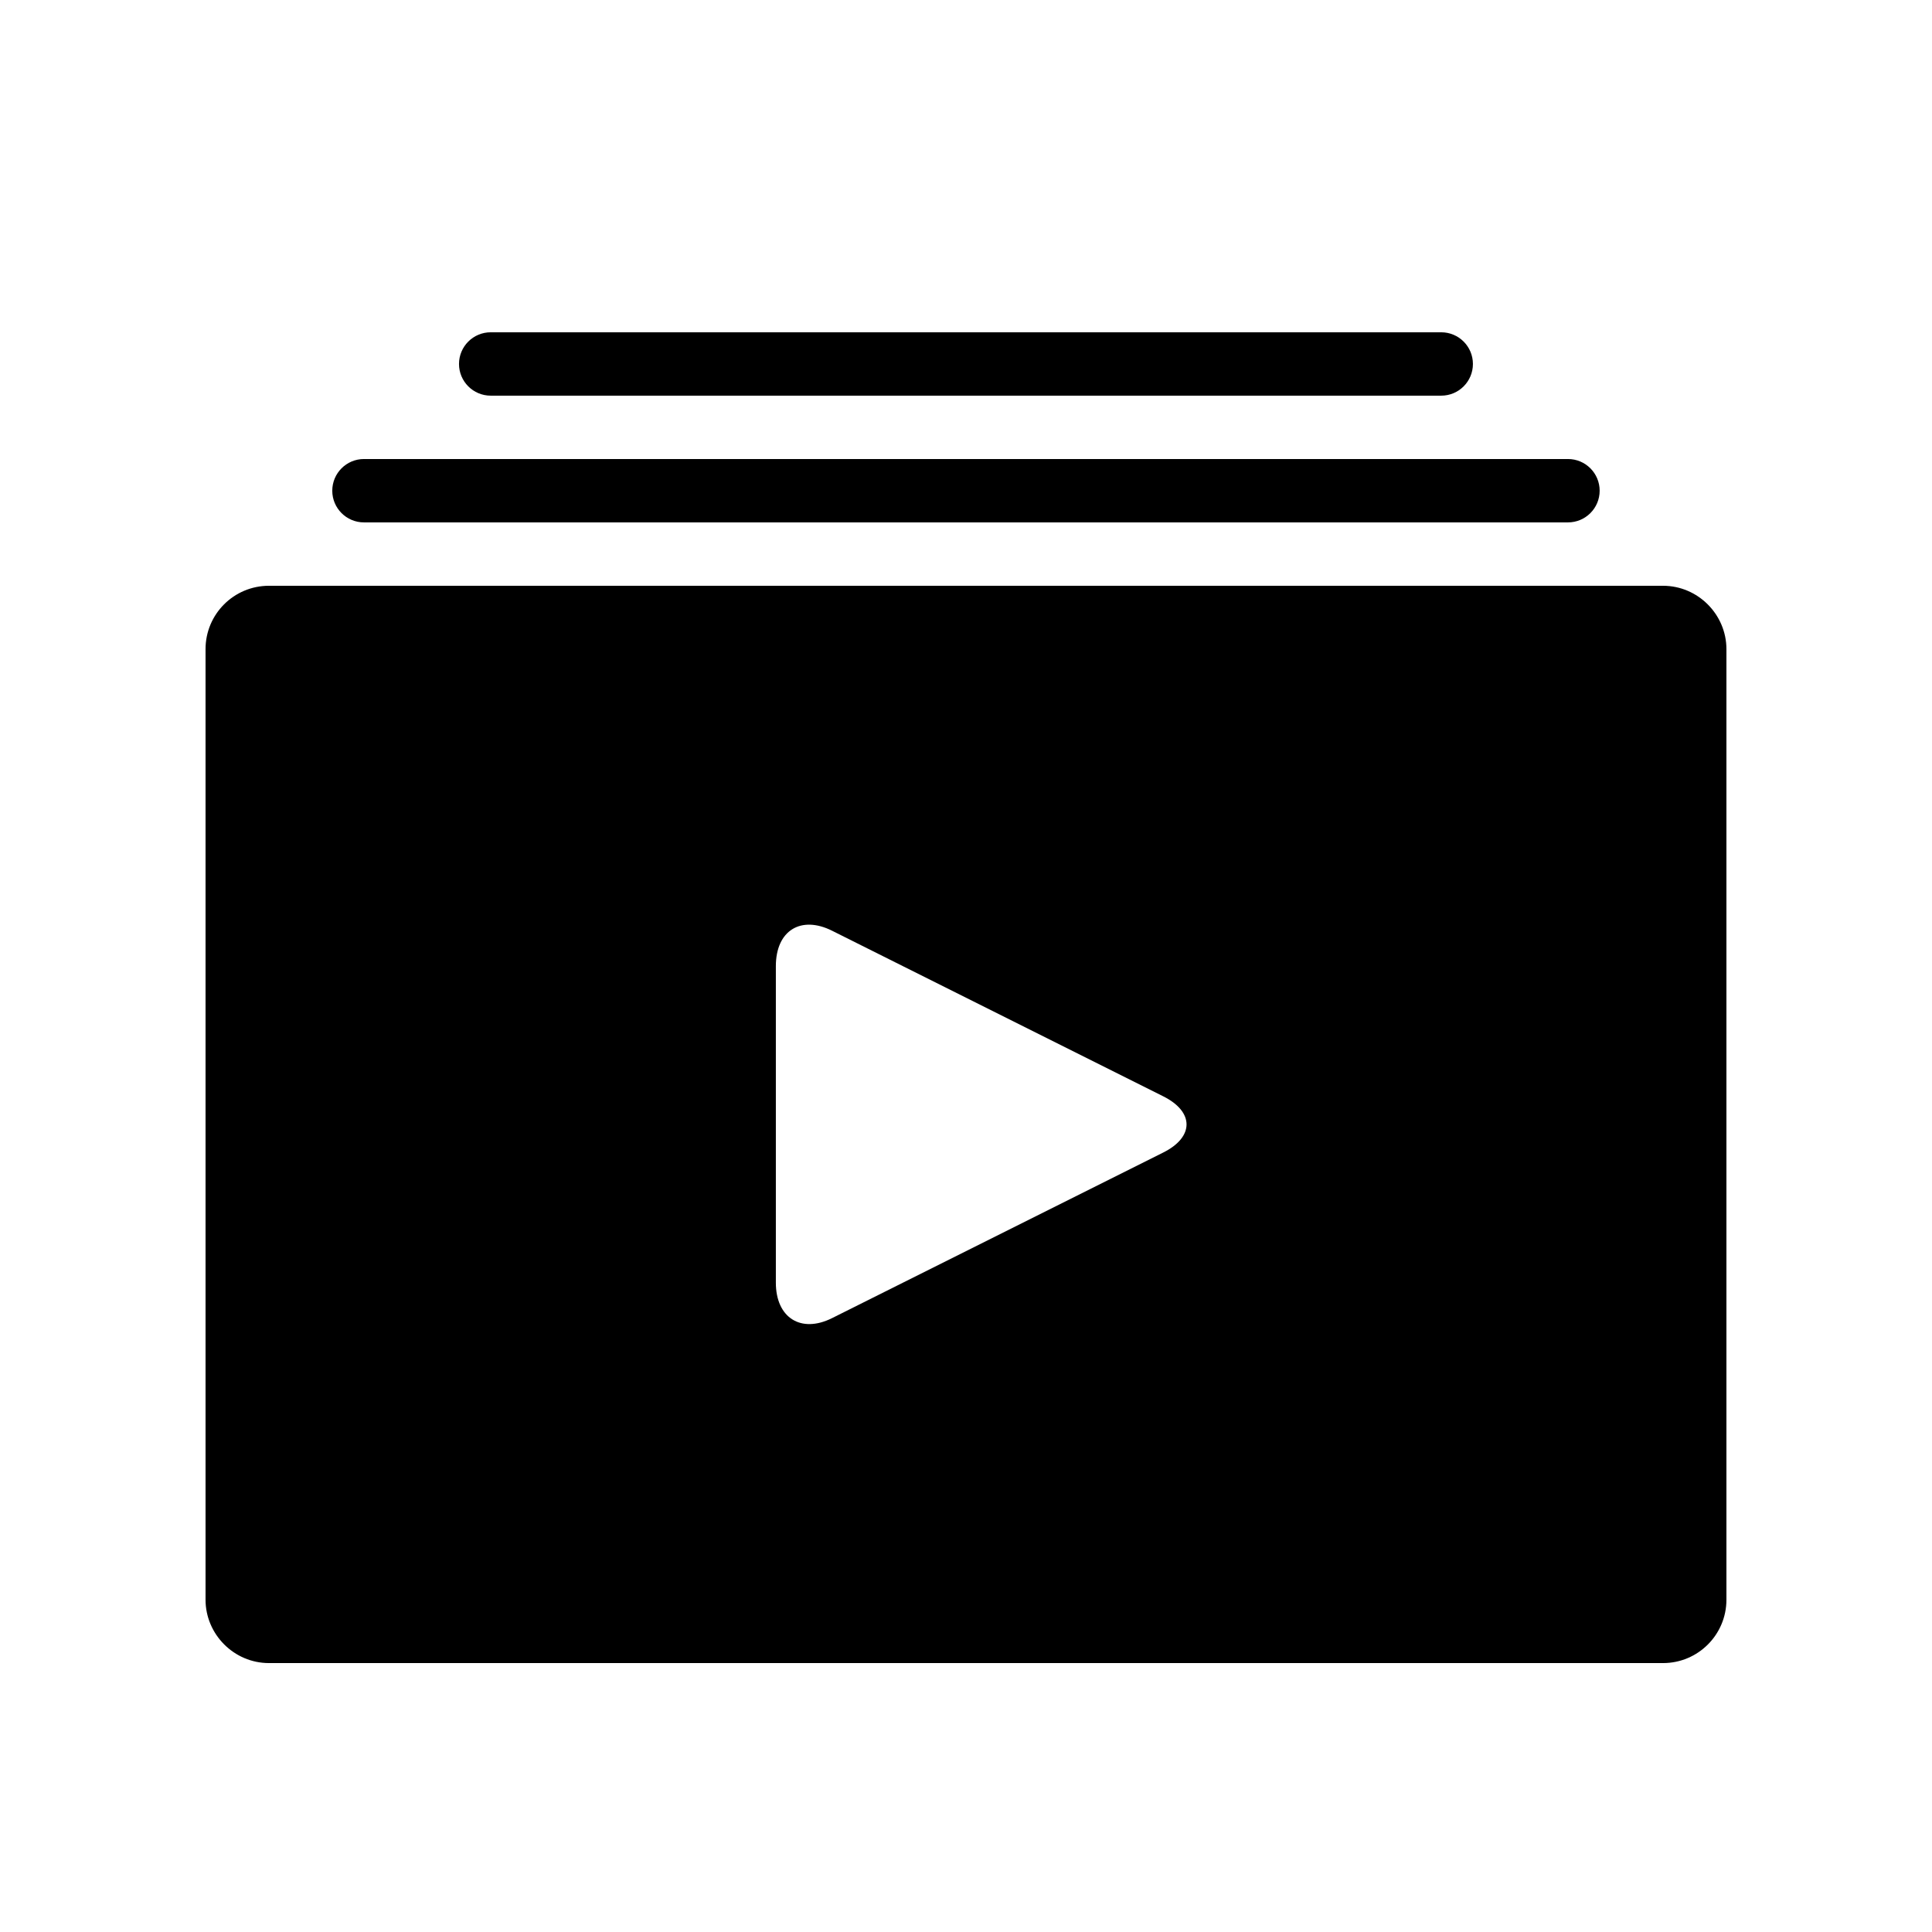 <?xml version="1.0" encoding="UTF-8"?>
<!-- Uploaded to: ICON Repo, www.iconrepo.com, Generator: ICON Repo Mixer Tools -->
<svg fill="#000000" width="800px" height="800px" version="1.1" viewBox="144 144 512 512" xmlns="http://www.w3.org/2000/svg">
 <path d="m601.52 316.03v251.91c0 9.273-7.516 16.793-16.805 16.793h-369.44c-9.281 0-16.805-7.637-16.805-16.793v-251.91c0-9.277 7.512-16.793 16.805-16.793h369.44c9.281 0 16.805 7.633 16.805 16.793zm-237.02 177.29 87.777-43.891c8.223-4.109 8.23-10.773 0-14.887l-87.777-43.891c-8.223-4.109-14.891-0.09-14.891 9.398v83.871c0 9.301 6.656 13.516 14.891 9.398zm195.03-210.88c4.637 0 8.395-3.758 8.395-8.395s-3.758-8.398-8.395-8.398h-319.08c-4.637 0-8.395 3.762-8.395 8.398s3.758 8.395 8.395 8.395zm-33.59-33.586c4.641 0 8.398-3.758 8.398-8.398 0-4.637-3.758-8.395-8.398-8.395h-251.9c-4.637 0-8.398 3.758-8.398 8.395 0 4.641 3.762 8.398 8.398 8.398z" fill-rule="evenodd"/>
</svg>
